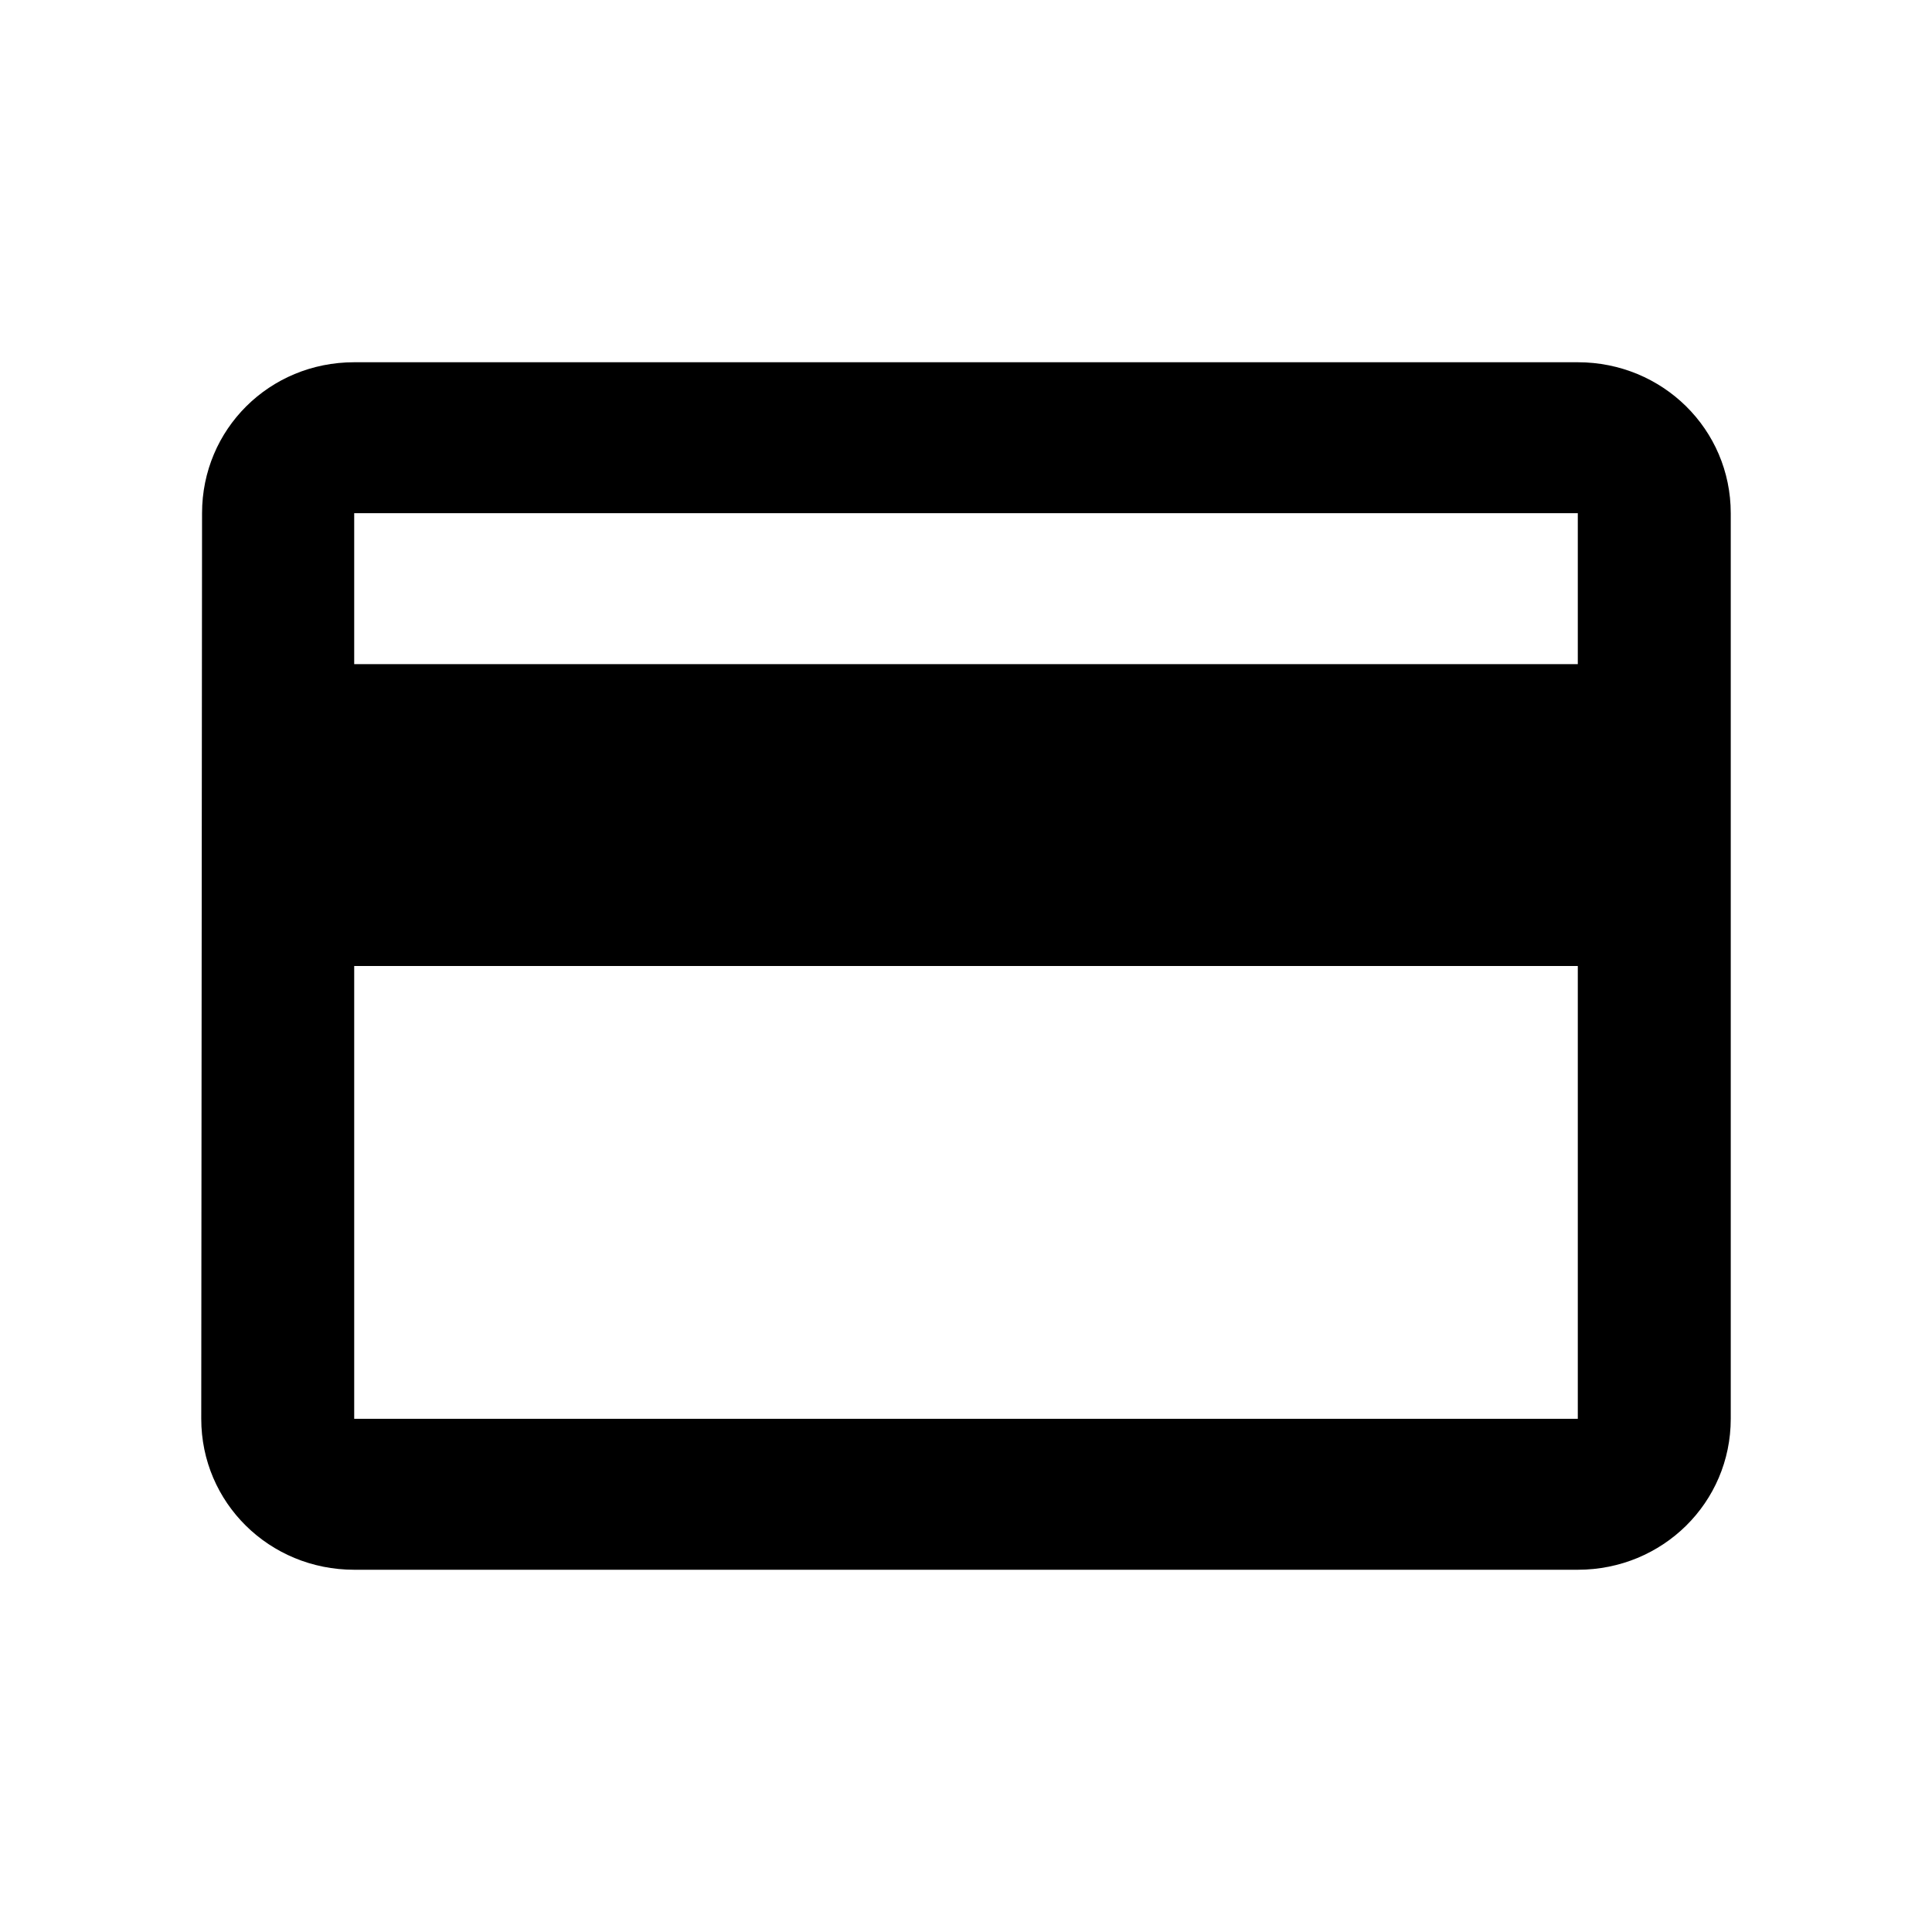 <svg xmlns="http://www.w3.org/2000/svg" xmlns:xlink="http://www.w3.org/1999/xlink" width="24" height="24" viewBox="0 0 24 24">
  <defs>
    <path id="credit-card-a" d="M19.6,4.5 L4.4,4.5 C3.345,4.5 2.51,5.334 2.51,6.375 L2.5,17.625 C2.5,18.666 3.345,19.5 4.4,19.5 L19.6,19.5 C20.654,19.5 21.5,18.666 21.5,17.625 L21.5,6.375 C21.5,5.334 20.654,4.5 19.6,4.5 Z M19.6,17.625 L4.4,17.625 L4.4,12 L19.6,12 L19.6,17.625 Z M19.6,8.25 L4.4,8.25 L4.4,6.375 L19.6,6.375 L19.6,8.25 Z"/>
  </defs>
  <use xlink:href="#credit-card-a"/>
</svg>
